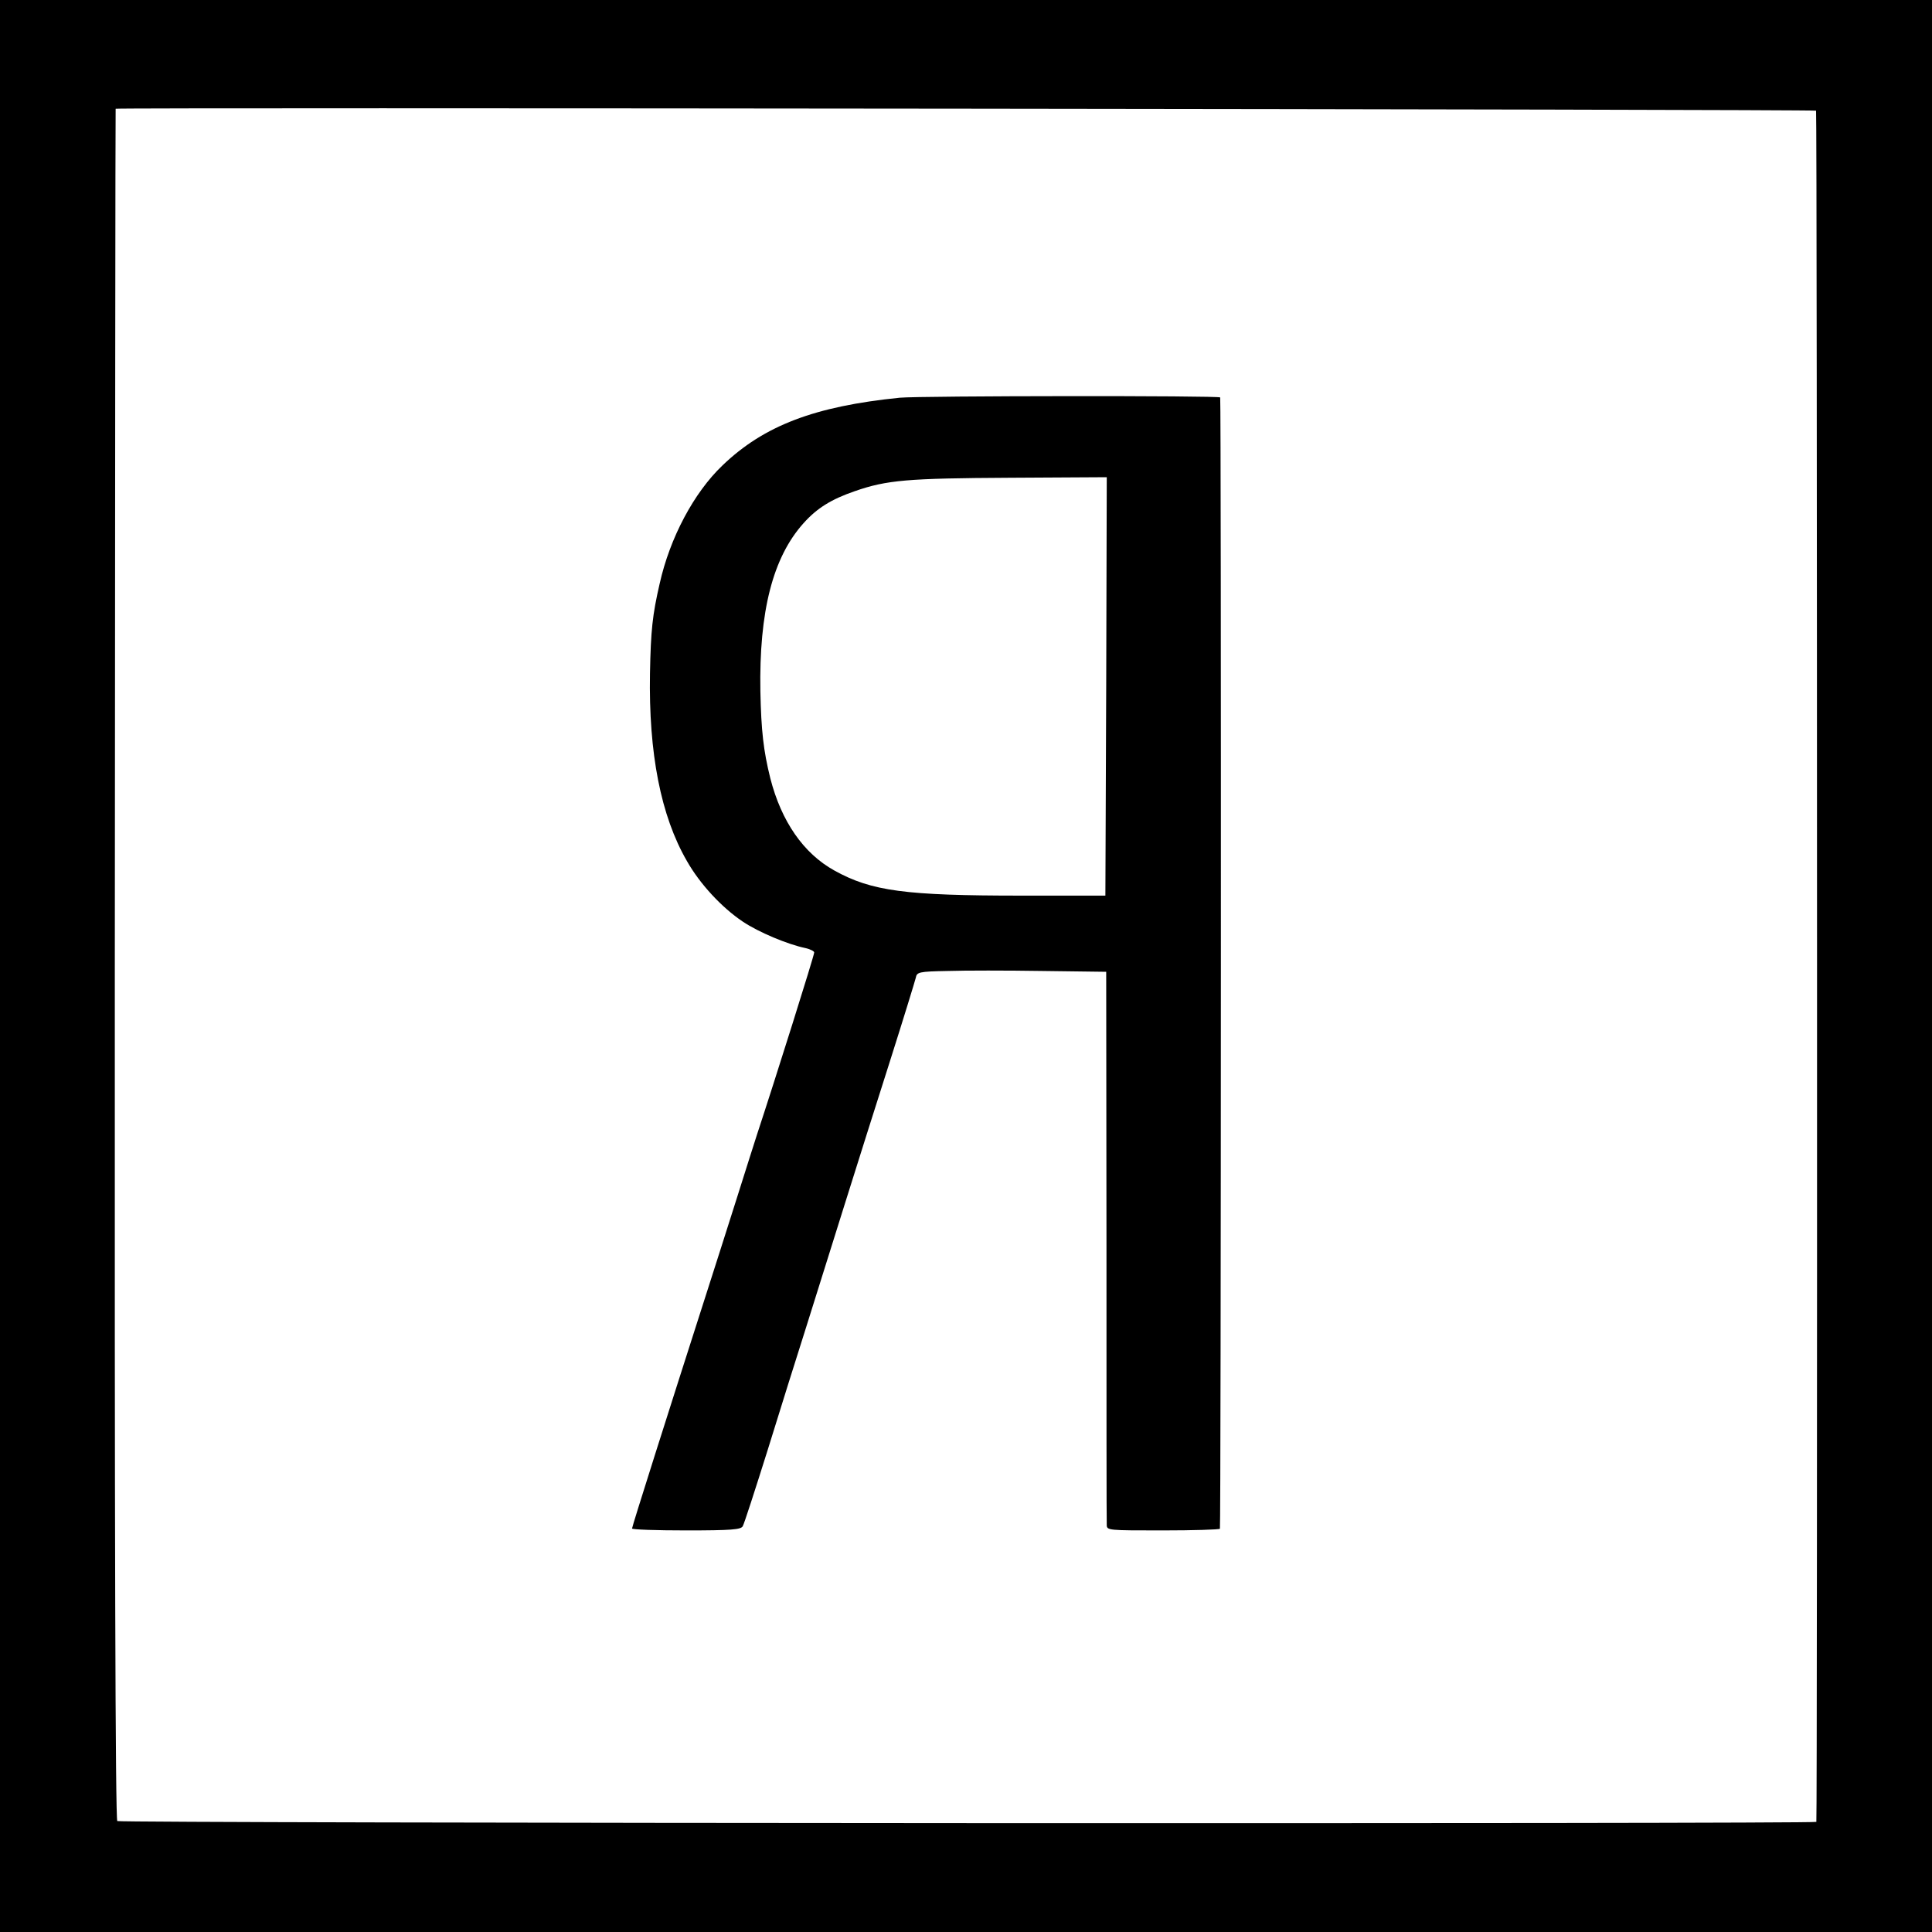 <?xml version="1.0" standalone="no"?>
<!DOCTYPE svg PUBLIC "-//W3C//DTD SVG 20010904//EN"
 "http://www.w3.org/TR/2001/REC-SVG-20010904/DTD/svg10.dtd">
<svg version="1.0" xmlns="http://www.w3.org/2000/svg"
 width="700pt" height="700pt" viewBox="0 0 700 700"
 preserveAspectRatio="xMidYMid meet">
<g transform="translate(0,700) scale(0.1,-0.1)"
fill="#000000" stroke="none">
<path d="M0 3500 l0 -3500 3500 0 3500 0 0 3500 0 3500 -3500 0 -3500 0 0
-3500z m6580 3099 c4 -6 5 -6181 1 -6200 -1 -8 -6144 -5 -6156 3 -7 4 -10
1049 -9 3105 1 1704 2 3098 3 3099 11 5 6157 -2 6161 -7z"/>
<path d="M3260 5559 c-308 -31 -492 -101 -642 -245 -104 -99 -191 -263 -228
-429 -26 -113 -32 -168 -35 -325 -5 -289 39 -516 134 -680 47 -83 126 -168
202 -219 58 -39 164 -83 227 -96 17 -4 32 -11 32 -16 0 -11 -142 -462 -207
-659 -8 -25 -41 -128 -73 -230 -32 -102 -82 -257 -110 -345 -137 -427 -270
-846 -270 -853 0 -4 88 -7 196 -7 164 0 198 3 205 15 5 8 45 132 90 275 44
143 108 346 141 450 33 105 95 303 138 440 43 138 118 374 166 525 48 151 89
285 92 297 4 21 10 23 116 25 61 2 215 2 342 0 l232 -3 1 -992 c0 -546 0
-1001 1 -1012 0 -20 6 -20 203 -20 111 0 204 3 207 6 4 6 5 4078 1 4099 -1 7
-1085 6 -1161 -1z m748 -1046 l-3 -758 -305 0 c-419 0 -542 16 -677 91 -112
62 -192 178 -232 334 -25 101 -33 172 -36 315 -5 290 45 485 156 609 49 55
101 87 185 116 117 41 193 47 562 49 l352 2 -2 -758z"/>
</g>
</svg>
